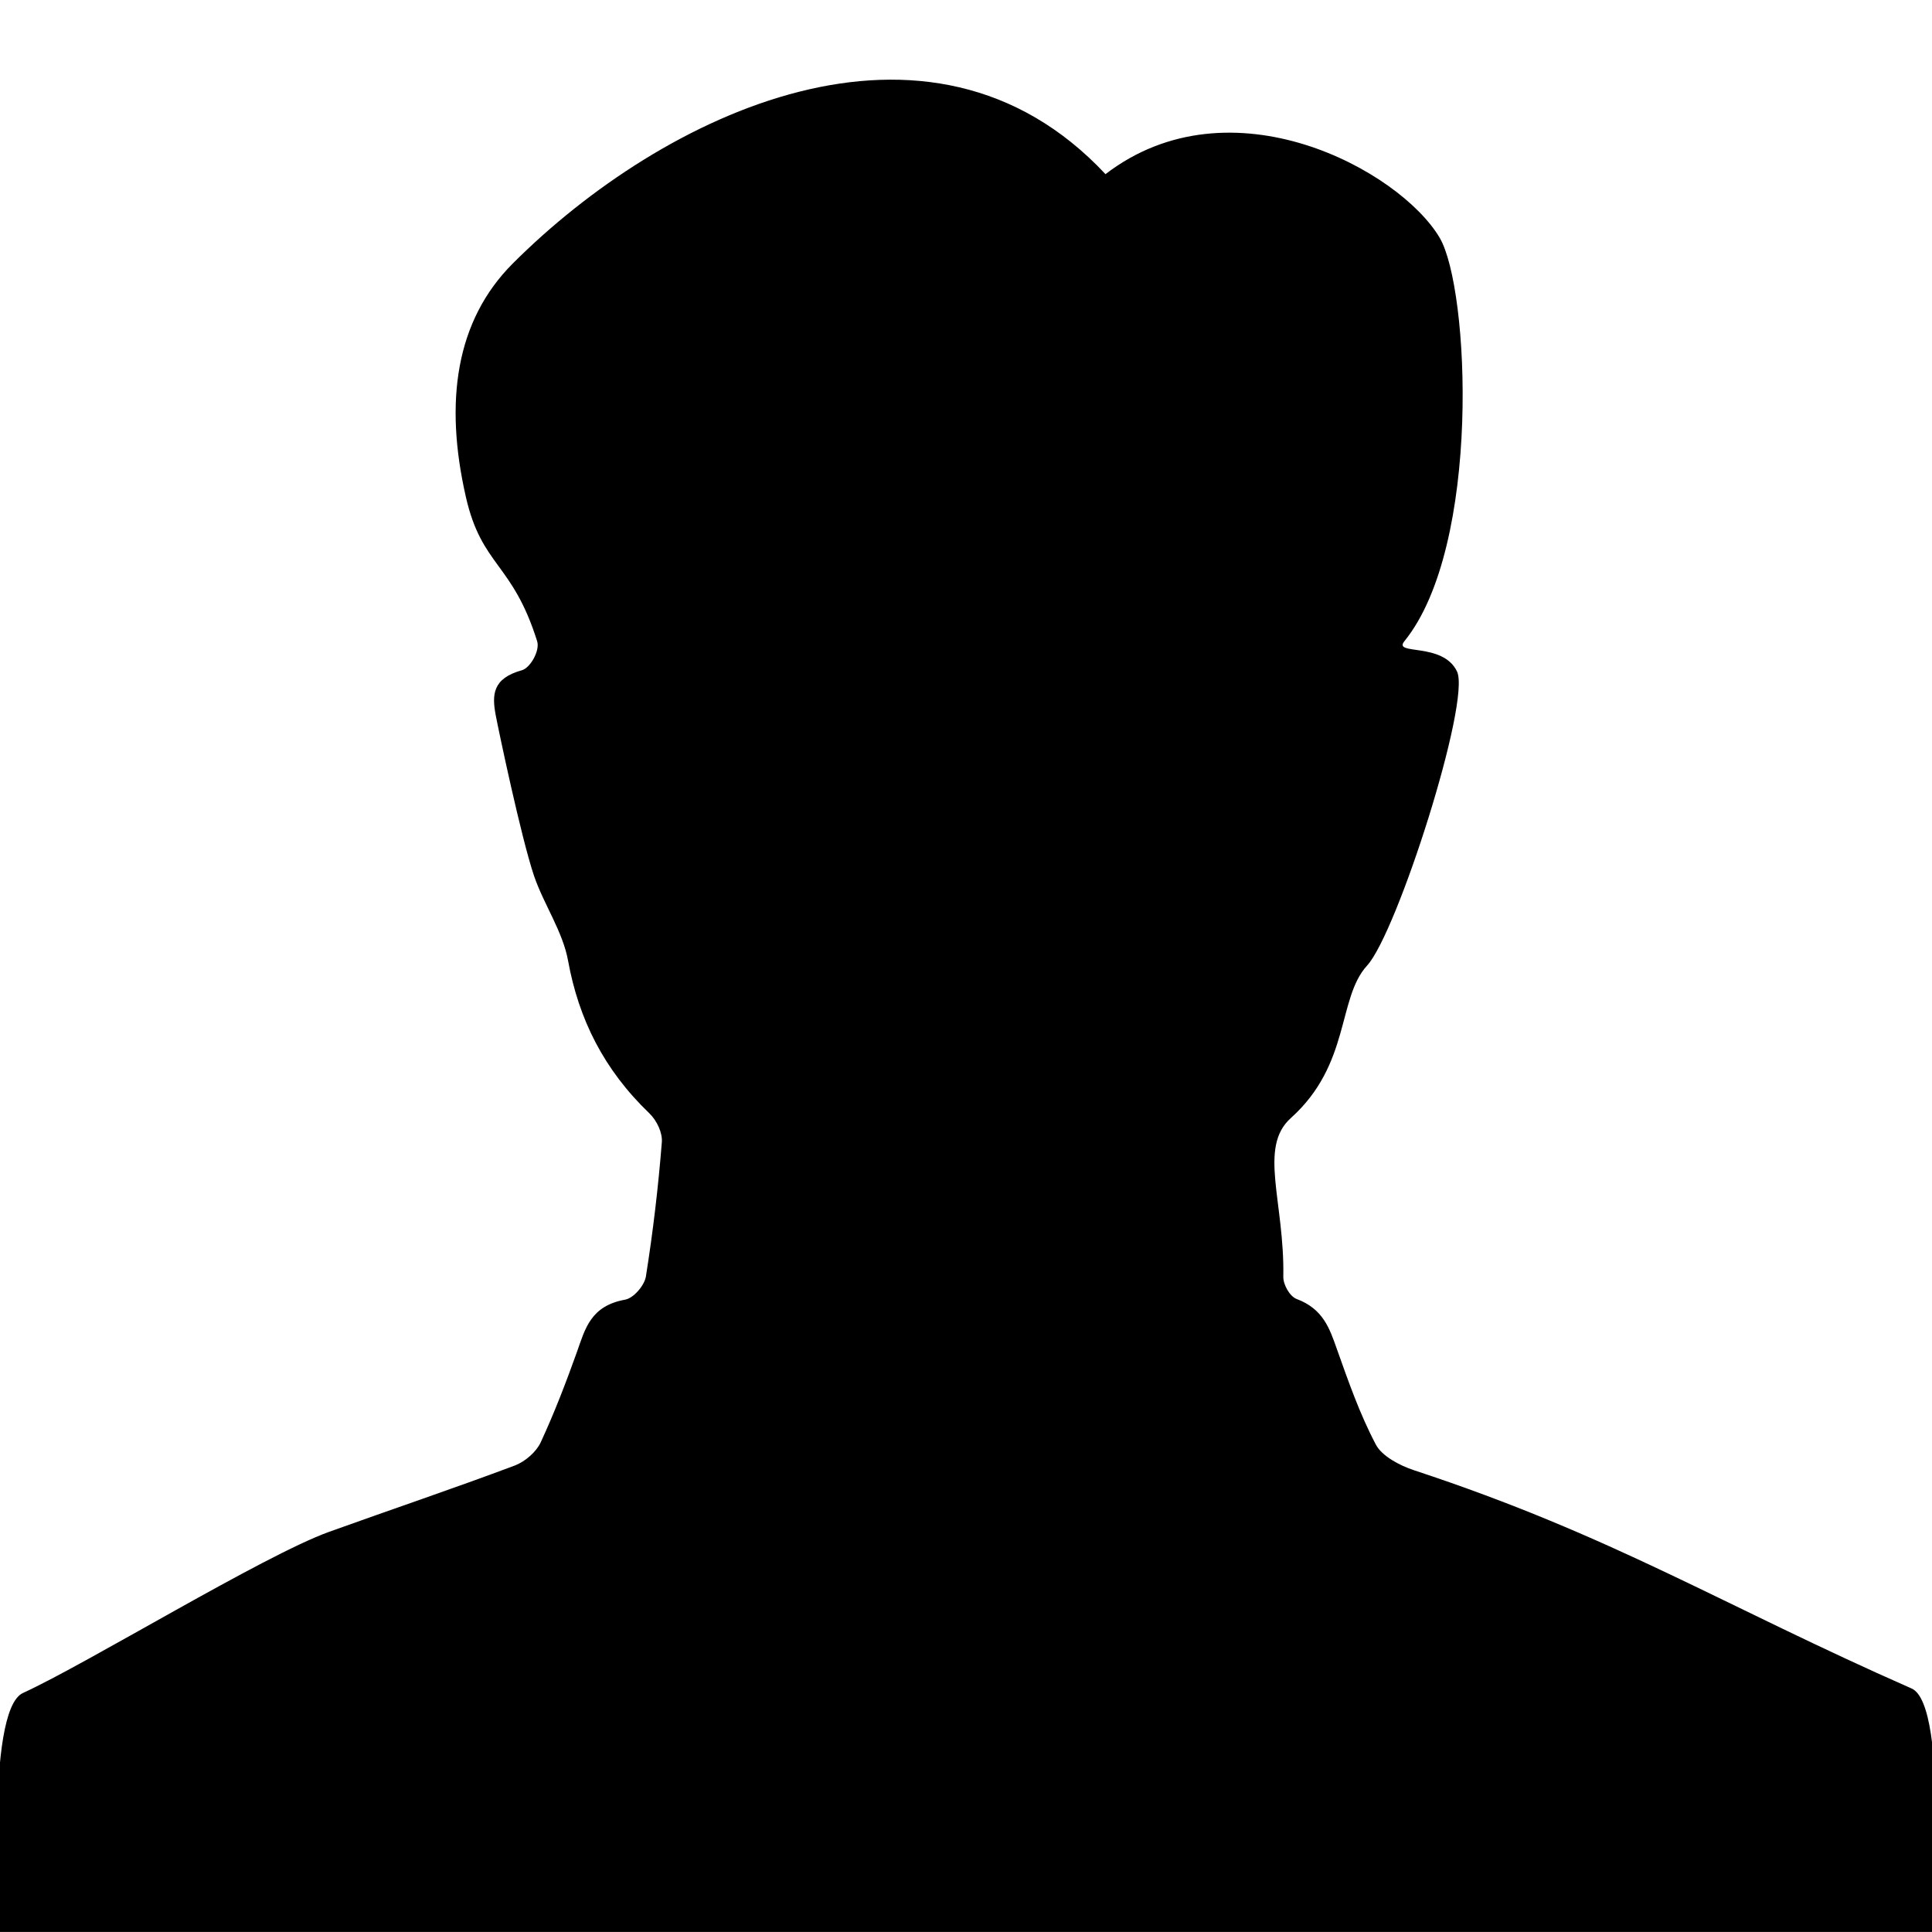<?xml version="1.0" encoding="UTF-8" standalone="no"?>
<!DOCTYPE svg PUBLIC "-//W3C//DTD SVG 1.1//EN" "http://www.w3.org/Graphics/SVG/1.1/DTD/svg11.dtd">
<svg width="100%" height="100%" viewBox="0 0 50 50" version="1.1" xmlns="http://www.w3.org/2000/svg" xmlns:xlink="http://www.w3.org/1999/xlink" xml:space="preserve" xmlns:serif="http://www.serif.com/" style="fill-rule:evenodd;clip-rule:evenodd;stroke-linejoin:round;stroke-miterlimit:1.414;">
    <path d="M49.474,43.699C44.57,41.54 41.742,39.745 36.601,38.052C36.218,37.927 35.76,37.68 35.606,37.384C35.188,36.591 34.895,35.747 34.597,34.909C34.409,34.377 34.241,33.874 33.558,33.618C33.375,33.549 33.208,33.241 33.212,33.044C33.247,31.104 32.558,29.695 33.408,28.934C34.958,27.54 34.605,25.834 35.381,24.988C36.156,24.142 38.074,18.147 37.707,17.377C37.339,16.608 36.041,16.969 36.345,16.595C38.341,14.135 38.034,7.461 37.257,6.151C36.227,4.411 31.858,2.015 28.61,4.507C24.037,-0.382 17.15,2.939 13.272,6.818C11.792,8.297 11.494,10.401 12.058,12.866C12.469,14.664 13.259,14.553 13.901,16.593C13.98,16.841 13.719,17.287 13.509,17.345C12.747,17.556 12.727,17.976 12.831,18.519C12.902,18.893 13.485,21.674 13.822,22.671C14.076,23.411 14.566,24.11 14.702,24.865C14.976,26.37 15.623,27.679 16.806,28.813C17.002,29.003 17.149,29.319 17.128,29.564C17.036,30.724 16.899,31.882 16.716,33.034C16.681,33.262 16.403,33.593 16.179,33.635C15.283,33.796 15.144,34.389 14.931,34.989C14.648,35.779 14.346,36.569 13.99,37.335C13.877,37.573 13.6,37.82 13.327,37.926C11.734,38.524 10.11,39.07 8.506,39.648C6.798,40.268 2.274,43.044 0.593,43.815C-0.398,44.271 0,49.999 0,49.999C19.543,49.999 30.458,49.999 49.999,49.999C49.997,49.998 50.456,44.134 49.474,43.699Z" style="fill-rule:nonzero;"/>
</svg>

